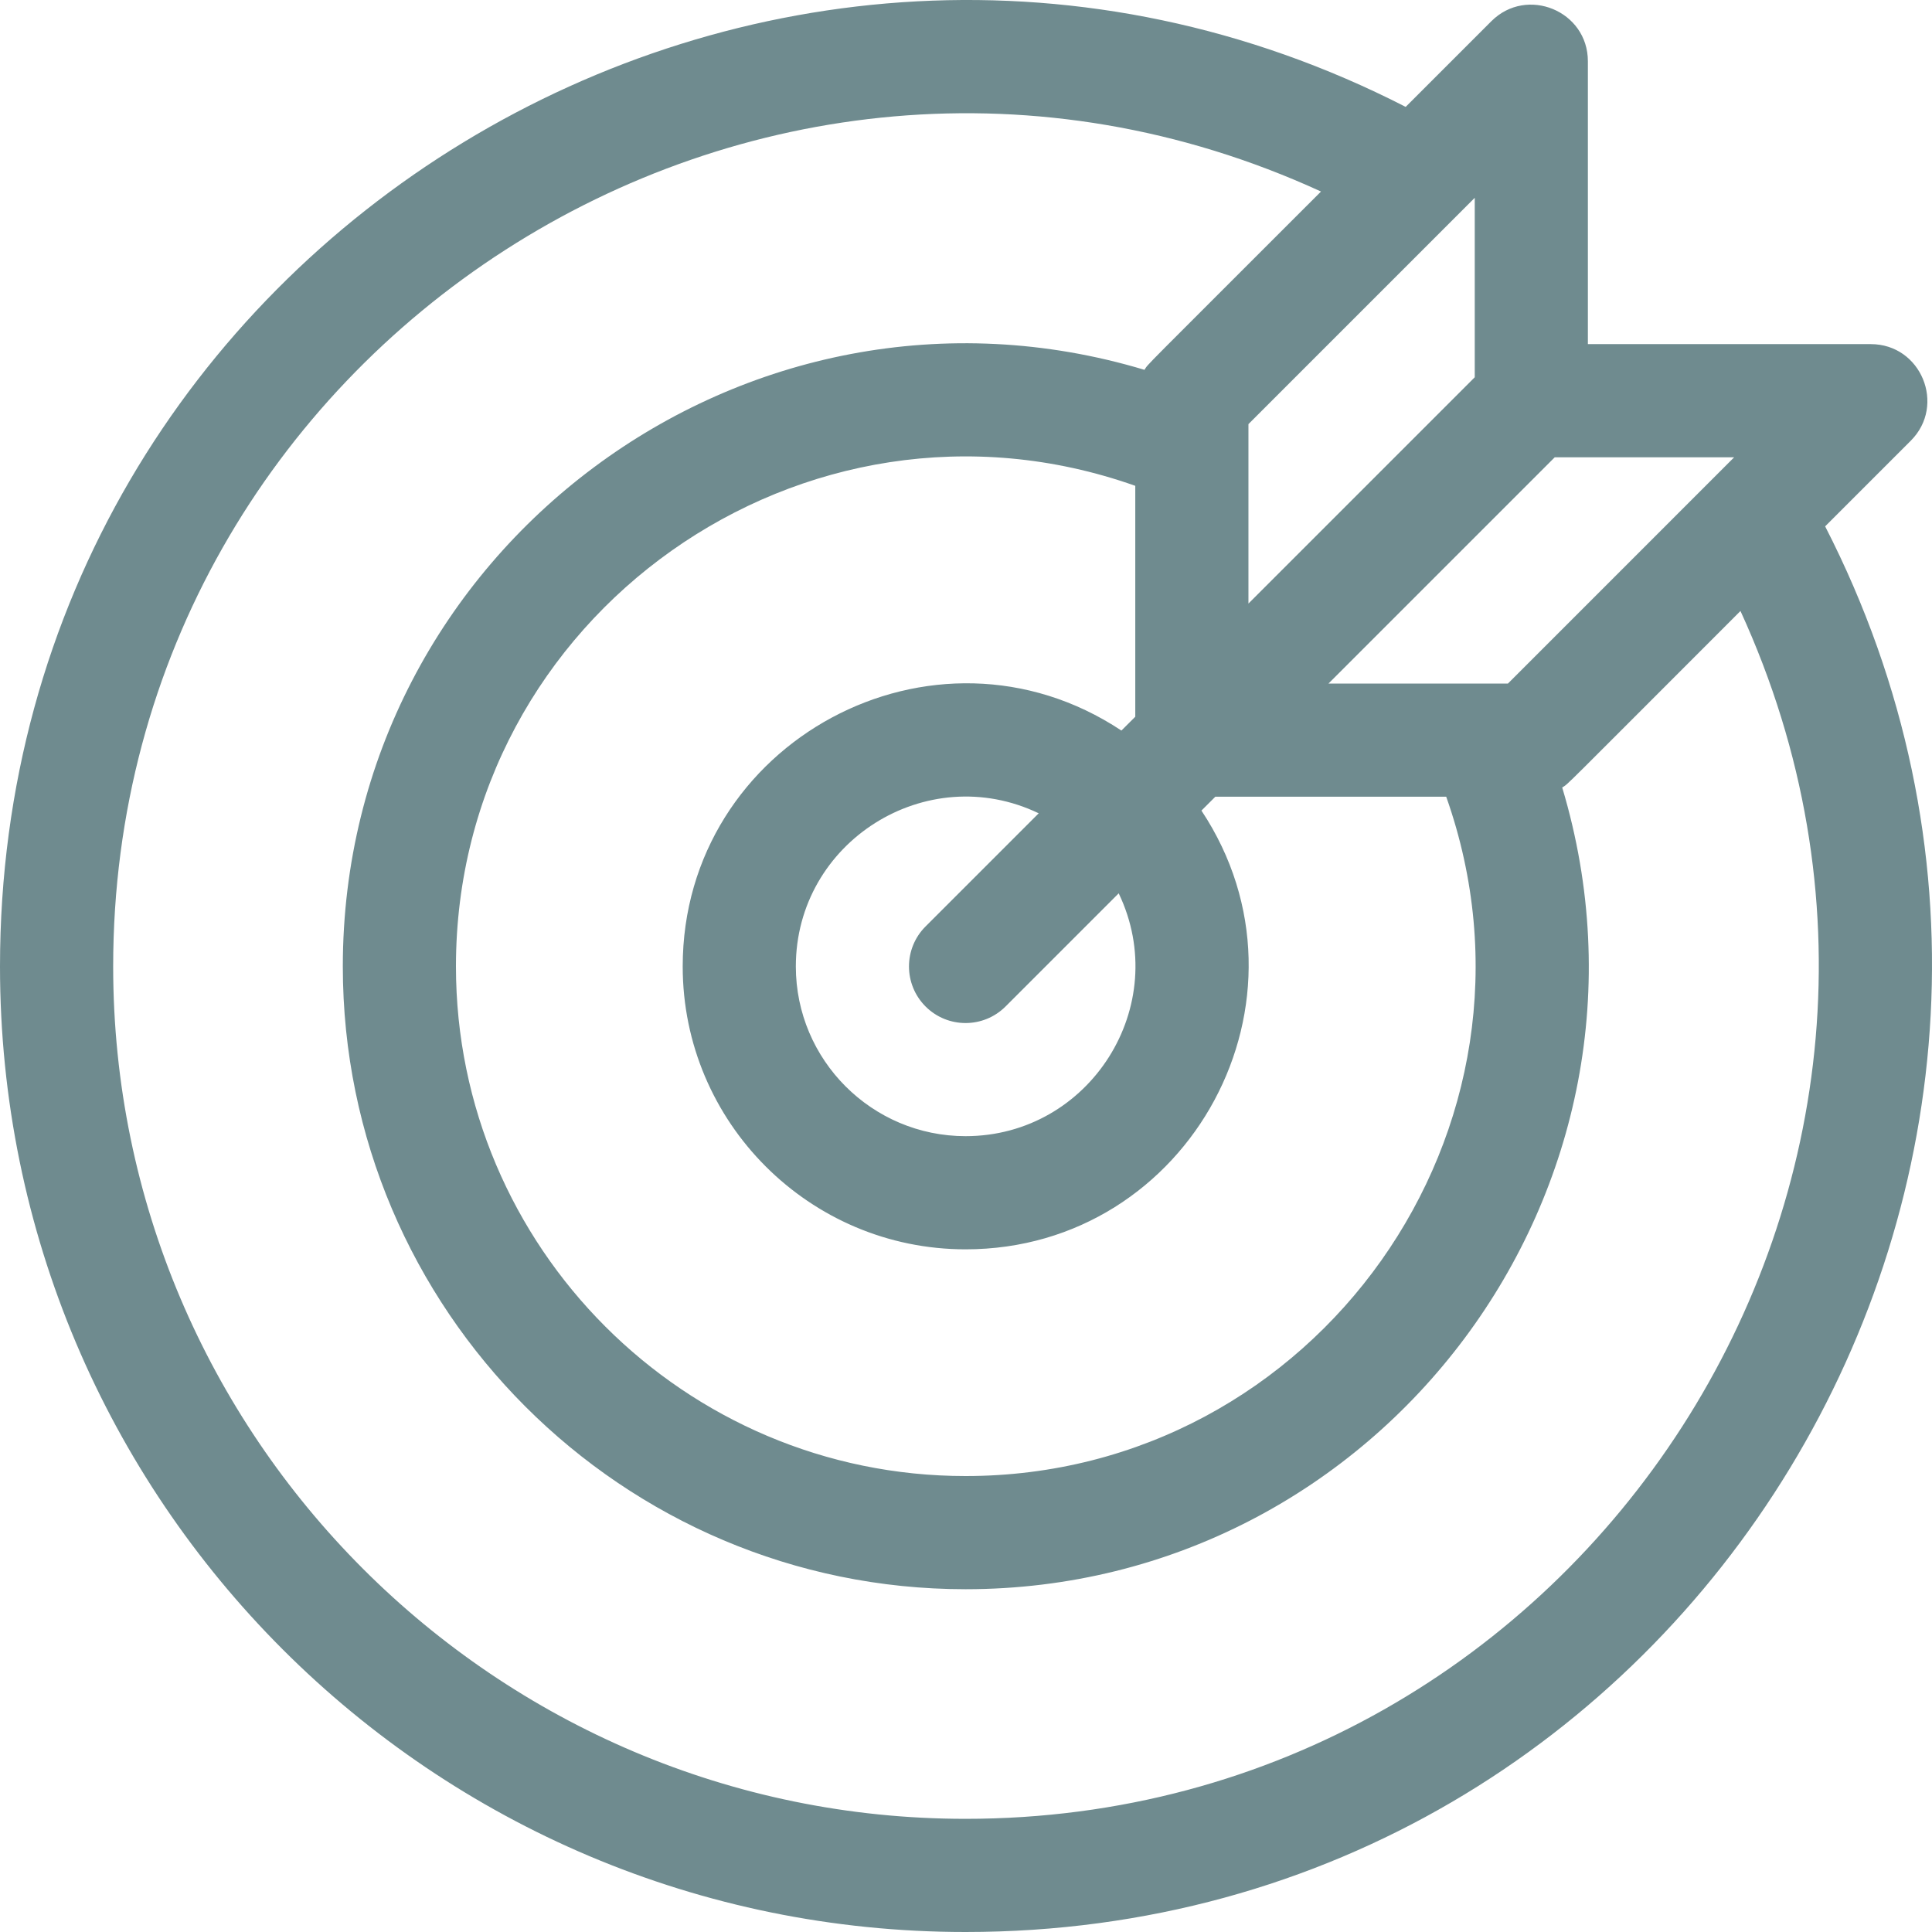 <svg xmlns="http://www.w3.org/2000/svg" fill="none" viewBox="0 0 52 52" height="52" width="52">
<g clip-path="url(#clip0_3813_1038)">
<path fill="#6F8B8F" d="M49.124 14.167L51.429 11.862C52.384 10.906 51.708 9.262 50.352 9.262H42.738V1.649C42.738 0.292 41.093 -0.383 40.139 0.572L37.834 2.877C20.668 -5.92 0 6.495 0 26.012C0 40.375 11.623 52 25.988 52C45.517 52 57.916 31.323 49.124 14.167ZM40.585 18.399H35.755L41.846 12.308H46.675L40.585 18.399ZM25.988 39.728C18.425 39.728 12.272 33.575 12.272 26.012C12.272 16.565 21.66 9.927 30.556 13.076V19.291L30.183 19.663C25.136 16.317 18.375 19.965 18.375 26.012C18.375 30.21 21.79 33.626 25.988 33.626C32.044 33.626 35.678 26.855 32.337 21.817L32.71 21.444H38.925C42.077 30.35 35.425 39.728 25.988 39.728ZM25.988 30.58C23.469 30.58 21.42 28.531 21.42 26.012C21.42 22.659 24.936 20.442 27.957 21.89L24.911 24.936C24.317 25.53 24.317 26.494 24.911 27.089C25.506 27.684 26.47 27.684 27.065 27.089L30.11 24.044C31.56 27.068 29.338 30.58 25.988 30.58ZM39.693 10.154L33.602 16.245V11.415L39.693 5.324V10.154ZM25.988 48.954C13.338 48.954 3.046 38.663 3.046 26.012C3.046 9.358 20.36 -1.812 35.555 5.155C30.565 10.146 30.927 9.765 30.804 9.954C20.061 6.728 9.227 14.822 9.227 26.012C9.227 35.255 16.746 42.774 25.988 42.774C37.161 42.774 45.278 31.957 42.047 21.196C42.24 21.07 41.888 21.402 46.845 16.445C53.818 31.651 42.632 48.954 25.988 48.954Z"></path>
</g>
<defs>
<clipPath id="clip0_3813_1038">
<rect fill="white" height="52" width="52"></rect>
</clipPath>
</defs>
</svg>
